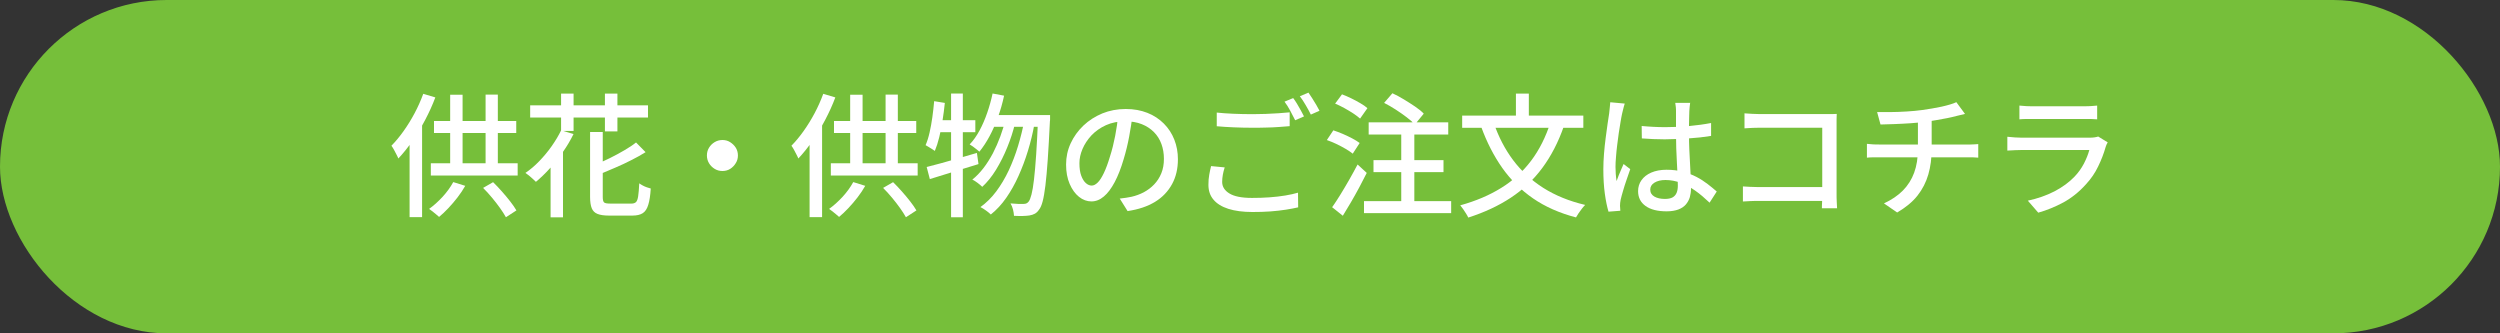 <?xml version="1.0" encoding="UTF-8"?><svg id="Layer_2" xmlns="http://www.w3.org/2000/svg" viewBox="0 0 300 40"><rect x="0" y="0" width="300" height="40" fill="#333333" stroke="none"/><defs><style>.cls-1{fill:#fff;}.cls-2{fill:#76bf3a;}</style></defs><g id="other"><rect class="cls-2" y="0" width="300" height="40" rx="20" ry="20"/><path class="cls-1" d="m50.8,11.26l1.44.43c-.34.91-.75,1.81-1.22,2.7-.47.9-.98,1.74-1.53,2.53-.55.79-1.11,1.49-1.69,2.1-.04-.12-.12-.27-.22-.47-.1-.2-.21-.39-.31-.59-.11-.2-.21-.35-.3-.47.5-.51.99-1.1,1.46-1.76s.91-1.37,1.32-2.14.75-1.54,1.04-2.33Zm-1.66,4.27l1.49-1.47.02.02v11.98h-1.5v-10.53Zm5.25,6.32l1.44.45c-.27.47-.57.93-.92,1.38s-.71.88-1.1,1.29c-.38.41-.76.76-1.12,1.06-.1-.08-.22-.19-.36-.31-.14-.12-.29-.24-.44-.36-.15-.12-.28-.21-.4-.29.55-.39,1.09-.88,1.62-1.45.52-.57.95-1.16,1.28-1.77Zm-2.69-2.26h10.42v1.47h-10.42v-1.47Zm.38-5.07h9.87v1.44h-9.87v-1.44Zm1.94-3.15h1.49v8.99h-1.49v-8.99Zm3.95,11.18l1.2-.69c.36.35.72.73,1.08,1.14s.69.8.99,1.19c.3.39.55.74.73,1.06l-1.26.82c-.18-.33-.42-.7-.71-1.11-.29-.41-.62-.83-.97-1.25-.35-.42-.7-.81-1.06-1.16Zm.3-11.2h1.47v9.02h-1.47v-9.02Z"/><path class="cls-1" d="m67.33,15.63l1.49.46c-.36.74-.79,1.46-1.28,2.16-.49.7-1.01,1.36-1.57,1.97-.55.61-1.11,1.14-1.66,1.6-.1-.1-.22-.21-.37-.35s-.3-.27-.46-.4c-.16-.13-.3-.23-.43-.32.58-.39,1.13-.86,1.66-1.41s1.02-1.13,1.47-1.77.84-1.28,1.16-1.94Zm-3.71-2.99h14.14v1.46h-14.14v-1.46Zm2.45,6.16l1.47-1.49.02.02v8.75h-1.49v-7.28Zm1.26-7.57h1.5v4.48h-1.5v-4.48Zm3.5,4.61h1.5v7.79c0,.34.05.56.16.66.11.1.36.14.75.14h2.54c.23,0,.41-.06.54-.18.12-.12.21-.36.26-.71.05-.35.1-.86.13-1.54.12.09.26.17.42.26.16.09.33.16.5.22.18.06.33.1.46.14-.05.83-.15,1.49-.3,1.96-.14.47-.36.81-.66,1-.29.19-.71.29-1.24.29h-2.82c-.59,0-1.04-.07-1.37-.2-.33-.13-.56-.36-.69-.68-.13-.32-.2-.77-.2-1.36v-7.78Zm5.49,1.25l1.15,1.17c-.51.32-1.08.64-1.7.95-.62.32-1.26.62-1.92.9-.66.29-1.3.56-1.93.82-.05-.16-.13-.35-.23-.58-.1-.22-.21-.41-.31-.56.6-.25,1.2-.52,1.81-.82.61-.3,1.19-.62,1.74-.94.55-.32,1.02-.63,1.4-.94Zm-3.73-5.86h1.5v4.54h-1.5v-4.54Z"/><path class="cls-1" d="m86.69,16.8c.34,0,.65.08.93.26s.5.39.67.66c.17.27.26.58.26.94,0,.33-.08.64-.26.92-.17.28-.39.51-.66.68-.27.17-.58.26-.94.26-.33,0-.64-.08-.92-.25-.28-.17-.51-.39-.68-.67-.17-.28-.26-.59-.26-.94s.08-.65.25-.93.39-.5.67-.67c.28-.17.59-.26.94-.26Z"/><path class="cls-1" d="m98.8,11.26l1.44.43c-.34.91-.75,1.81-1.22,2.7-.47.9-.98,1.74-1.53,2.53-.55.79-1.11,1.49-1.69,2.1-.04-.12-.12-.27-.22-.47-.1-.2-.21-.39-.31-.59-.11-.2-.21-.35-.3-.47.5-.51.99-1.1,1.46-1.76s.91-1.37,1.32-2.14.75-1.54,1.04-2.33Zm-1.66,4.27l1.49-1.47.02.02v11.98h-1.5v-10.53Zm5.25,6.32l1.44.45c-.27.47-.57.93-.92,1.38s-.71.88-1.1,1.29c-.38.41-.76.76-1.12,1.06-.1-.08-.22-.19-.36-.31-.14-.12-.29-.24-.44-.36-.15-.12-.28-.21-.4-.29.55-.39,1.09-.88,1.62-1.45.52-.57.95-1.16,1.28-1.77Zm-2.69-2.26h10.42v1.47h-10.42v-1.47Zm.38-5.07h9.87v1.44h-9.87v-1.44Zm1.94-3.15h1.49v8.99h-1.49v-8.99Zm3.95,11.18l1.2-.69c.36.35.72.73,1.08,1.14s.69.8.99,1.19c.3.39.55.74.73,1.06l-1.26.82c-.18-.33-.42-.7-.71-1.11-.29-.41-.62-.83-.97-1.25-.35-.42-.7-.81-1.06-1.16Zm.3-11.2h1.47v9.02h-1.47v-9.02Z"/><path class="cls-1" d="m112.1,12.14l1.28.21c-.07.71-.17,1.42-.28,2.13-.11.7-.24,1.37-.39,1.98-.15.62-.33,1.17-.53,1.65-.08-.06-.19-.14-.33-.22-.13-.09-.27-.17-.42-.26-.14-.09-.26-.16-.36-.21.19-.44.35-.94.48-1.52.13-.58.24-1.18.33-1.82.09-.64.16-1.29.22-1.94Zm-.9,7.9c.51-.13,1.1-.28,1.75-.46.66-.18,1.35-.38,2.08-.59.73-.21,1.46-.43,2.2-.64l.19,1.34c-1,.31-2.02.62-3.06.94-1.04.32-1.96.61-2.78.86l-.38-1.46Zm1.15-5.62h4.69v1.44h-4.96l.27-1.44Zm1.78-3.2h1.41v14.85h-1.41v-14.85Zm4.98,0l1.38.26c-.19.89-.43,1.74-.73,2.56-.29.82-.63,1.59-1.01,2.3-.38.71-.79,1.33-1.22,1.86-.09-.07-.2-.17-.34-.28-.14-.11-.28-.22-.43-.33s-.28-.19-.4-.26c.45-.47.84-1.03,1.19-1.68.35-.65.65-1.35.91-2.1s.48-1.53.65-2.33Zm1.57,3.04l1.12.56c-.22.93-.53,1.88-.92,2.84-.39.97-.84,1.86-1.35,2.7-.51.83-1.07,1.52-1.66,2.06-.14-.14-.32-.29-.54-.46s-.43-.3-.65-.41c.47-.37.91-.83,1.33-1.37.42-.54.79-1.14,1.14-1.79.34-.66.64-1.34.9-2.05.26-.71.47-1.41.64-2.09Zm2.26.14l1.18.54c-.19,1.07-.45,2.12-.77,3.17-.32,1.05-.7,2.05-1.13,3.01-.43.96-.92,1.83-1.47,2.62-.55.79-1.17,1.46-1.85,2-.14-.14-.33-.3-.57-.47s-.47-.32-.68-.42c.7-.5,1.34-1.13,1.9-1.88s1.06-1.59,1.5-2.52c.43-.93.81-1.91,1.12-2.94s.57-2.07.76-3.11Zm-3.68-.59h5.95v1.41h-6.61l.66-1.41Zm5.31,0h1.44v.46c0,.11,0,.21-.02.28-.09,1.81-.17,3.35-.26,4.61-.09,1.26-.18,2.29-.28,3.1-.1.81-.21,1.45-.33,1.9-.12.46-.26.78-.42.98-.17.25-.35.42-.53.51-.18.1-.4.17-.66.21-.21.03-.48.05-.81.06-.33,0-.66,0-1.02-.02-.01-.22-.05-.48-.12-.76-.07-.28-.17-.53-.3-.73.34.03.65.05.93.06.28,0,.49,0,.64,0,.14,0,.25-.02.34-.06.09-.04.18-.11.27-.22.12-.15.23-.43.34-.85s.21-1.01.3-1.79.18-1.77.26-2.98c.08-1.21.16-2.68.23-4.41v-.35Z"/><path class="cls-1" d="m135.91,13.79c-.11.82-.24,1.69-.41,2.6s-.39,1.82-.66,2.71c-.32,1.09-.68,2.01-1.08,2.76-.4.75-.83,1.33-1.3,1.72-.47.4-.97.59-1.49.59s-1.03-.18-1.49-.55c-.46-.37-.83-.88-1.12-1.55-.29-.67-.43-1.44-.43-2.33s.18-1.74.55-2.54c.37-.8.88-1.51,1.53-2.13.65-.62,1.41-1.1,2.27-1.46.86-.35,1.8-.53,2.8-.53s1.83.16,2.6.46,1.43.74,1.98,1.29c.55.55.97,1.19,1.26,1.93.29.74.43,1.52.43,2.35,0,1.12-.23,2.12-.7,2.98s-1.14,1.58-2.04,2.13c-.9.55-2,.92-3.3,1.11l-.94-1.5c.28-.03.53-.07.77-.1.23-.04.45-.08.66-.12.51-.12,1-.3,1.46-.54.46-.25.88-.56,1.24-.94.36-.38.65-.82.86-1.34.21-.51.31-1.09.31-1.73s-.1-1.23-.3-1.78c-.2-.55-.5-1.03-.9-1.43s-.88-.72-1.46-.95c-.58-.23-1.23-.34-1.95-.34-.88,0-1.65.15-2.34.46-.68.31-1.26.72-1.74,1.22-.47.51-.83,1.05-1.08,1.64-.25.59-.37,1.15-.37,1.7,0,.61.07,1.11.22,1.51.15.4.34.7.56.89s.45.29.69.29.47-.12.72-.36c.25-.24.49-.62.74-1.14.25-.52.5-1.19.74-2,.25-.77.45-1.59.62-2.46s.29-1.72.36-2.55l1.71.03Z"/><path class="cls-1" d="m146.96,20.1c-.1.3-.17.59-.22.87-.05.28-.08.57-.08.86,0,.57.29,1.03.86,1.38.58.36,1.48.54,2.72.54.73,0,1.43-.02,2.1-.07.68-.05,1.31-.12,1.9-.22.59-.1,1.09-.21,1.52-.34l.02,1.76c-.42.1-.91.19-1.47.28-.57.09-1.19.16-1.86.21-.68.05-1.39.07-2.15.07-1.15,0-2.12-.13-2.9-.38-.78-.25-1.38-.62-1.78-1.1-.41-.48-.61-1.07-.61-1.78,0-.44.03-.85.1-1.22.07-.38.14-.72.22-1.03l1.65.16Zm-.94-6.59c.58.06,1.23.11,1.96.14.73.03,1.51.05,2.33.05.51,0,1.03-.01,1.57-.03.53-.02,1.05-.05,1.54-.08.5-.03.94-.07,1.34-.11v1.66c-.36.03-.79.06-1.3.1s-1.03.06-1.58.07c-.55.02-1.07.02-1.58.02-.81,0-1.57-.02-2.27-.05s-1.38-.07-2.02-.13v-1.65Zm9.17-1.73c.14.18.29.41.45.67.16.27.31.53.46.8.15.27.28.51.38.72l-1.06.46c-.16-.33-.36-.71-.59-1.14-.23-.43-.46-.79-.69-1.09l1.04-.43Zm1.82-.67c.14.19.29.42.46.69.17.27.33.53.49.8s.28.5.38.69l-1.04.46c-.17-.35-.38-.73-.62-1.14-.24-.41-.47-.77-.7-1.06l1.02-.43Z"/><path class="cls-1" d="m159.22,16.81l.78-1.17c.36.12.74.26,1.14.43.39.17.77.35,1.13.54.36.19.65.37.89.55l-.83,1.28c-.22-.18-.51-.37-.86-.58-.35-.2-.71-.4-1.1-.58-.39-.19-.77-.34-1.14-.47Zm.64,8.05c.29-.41.61-.89.96-1.46.35-.57.71-1.17,1.07-1.8.36-.63.7-1.26,1.02-1.86l1.1,1.01c-.28.55-.58,1.13-.9,1.74s-.66,1.19-.99,1.77c-.34.58-.66,1.12-.98,1.63l-1.28-1.02Zm.35-12.42l.83-1.12c.35.13.72.29,1.11.48.39.19.76.39,1.1.59.35.2.63.4.84.59l-.88,1.25c-.21-.19-.49-.4-.82-.62-.34-.22-.69-.43-1.07-.64s-.75-.39-1.11-.54Zm3.47,11.7h10.46v1.44h-10.46v-1.44Zm.56-9.46h9.55v1.46h-9.55v-1.46Zm.58,4.54h8.4v1.44h-8.4v-1.44Zm1.28-6.88l.99-1.15c.44.2.9.45,1.38.74.48.29.93.58,1.36.87.43.29.77.57,1.02.84l-1.07,1.3c-.25-.27-.57-.56-.98-.87-.41-.31-.85-.62-1.33-.93-.47-.3-.93-.57-1.37-.79Zm2.05,2.83h1.57v9.6h-1.57v-9.6Z"/><path class="cls-1" d="m186.05,14.65l1.62.48c-.67,1.93-1.54,3.6-2.59,5.02s-2.32,2.61-3.79,3.58-3.17,1.76-5.1,2.38c-.05-.13-.14-.28-.25-.46-.11-.18-.23-.37-.36-.55-.13-.19-.25-.34-.35-.46,1.88-.52,3.52-1.22,4.93-2.1,1.41-.87,2.6-1.96,3.58-3.26.98-1.3,1.75-2.84,2.33-4.63Zm-10.59-.78h14.54v1.47h-14.54v-1.47Zm3.79.88c.57,1.66,1.34,3.15,2.32,4.46.98,1.31,2.19,2.42,3.63,3.34,1.44.91,3.11,1.59,5.02,2.04-.12.12-.25.27-.39.45-.14.18-.28.37-.4.55-.12.19-.23.35-.31.5-1.98-.52-3.7-1.28-5.15-2.28-1.45-1-2.68-2.22-3.7-3.66-1.01-1.44-1.86-3.09-2.53-4.94l1.5-.46Zm2.66-3.52h1.55v3.54h-1.55v-3.54Z"/><path class="cls-1" d="m194.96,12.46c-.03.09-.07.21-.11.37-.04.16-.08.32-.12.48-.04.16-.07.29-.09.38-.05.26-.12.58-.18.98-.07.4-.14.84-.21,1.31s-.13.96-.19,1.45c-.06.49-.11.96-.14,1.41-.04.45-.06.84-.06,1.18,0,.28.01.56.03.84.02.28.05.57.1.87.07-.22.16-.46.26-.7.1-.24.19-.48.3-.71.1-.23.19-.45.28-.64l.8.62c-.14.41-.29.84-.45,1.3s-.3.9-.42,1.32-.22.76-.28,1.04c-.02.11-.04.23-.06.38s-.02.26-.02.36c.01.07.02.17.02.28,0,.11.01.22.02.31l-1.42.11c-.17-.57-.32-1.28-.44-2.15-.12-.87-.18-1.85-.18-2.94,0-.6.03-1.22.08-1.86.05-.65.12-1.28.2-1.9.08-.62.16-1.18.23-1.7.07-.51.14-.93.19-1.25.02-.2.05-.42.07-.66s.04-.46.06-.67l1.74.16Zm7.86-.14c-.02.16-.04.33-.06.5-.02.17-.03.34-.04.5-.01.18-.02.42-.02.72,0,.3-.01.62-.02.97,0,.35,0,.69,0,1.03,0,.67.01,1.32.04,1.94.03.62.06,1.21.09,1.76.03.55.06,1.07.08,1.56s.03.93.03,1.32c0,.36-.05.71-.14,1.04-.1.33-.26.62-.48.88-.22.26-.53.46-.9.6-.38.14-.84.22-1.4.22-1.09,0-1.93-.21-2.53-.64s-.9-1.02-.9-1.79c0-.49.14-.93.41-1.31.27-.38.66-.69,1.17-.91.51-.22,1.12-.34,1.83-.34s1.37.08,1.95.23c.59.16,1.13.36,1.63.62.5.26.95.55,1.35.86s.77.61,1.1.9l-.86,1.34c-.58-.55-1.15-1.04-1.72-1.44s-1.15-.72-1.74-.94c-.59-.22-1.2-.34-1.84-.34-.54,0-.98.11-1.32.32-.34.21-.5.49-.5.83,0,.37.17.65.5.84.33.19.75.28,1.26.28.39,0,.7-.06.93-.19.22-.13.38-.31.48-.56.1-.25.14-.53.14-.86,0-.28-.01-.65-.03-1.13s-.05-1-.08-1.57c-.03-.57-.06-1.16-.08-1.76-.02-.6-.03-1.18-.03-1.74v-2.7c0-.14,0-.31-.02-.5-.02-.2-.04-.37-.07-.52h1.81Zm-5.81,2.8c.46.04.92.08,1.37.1s.92.04,1.4.04c.96,0,1.92-.04,2.88-.13.96-.09,1.85-.21,2.67-.37v1.55c-.85.14-1.76.24-2.71.3-.96.06-1.91.1-2.86.11-.47,0-.92-.01-1.37-.03-.44-.02-.9-.05-1.37-.08l-.02-1.5Z"/><path class="cls-1" d="m209.14,22.37c.23.01.52.03.85.05.33.02.67.03,1.01.03h8.61v1.66h-8.54c-.32,0-.66,0-1.02.02-.36.01-.66.03-.9.05v-1.81Zm.19-8.77c.29.02.6.04.94.06.34.02.65.03.91.03h7.95c.21,0,.44,0,.7,0,.25,0,.45-.01.58-.02-.01.18-.02.4-.02.65,0,.25,0,.48,0,.7v8.27c0,.28,0,.58.02.92s.03.59.04.78h-1.82c0-.18,0-.41.02-.68,0-.27.02-.55.02-.84v-8.14h-7.47c-.31,0-.65,0-1.01.02-.36.01-.65.03-.85.05v-1.78Z"/><path class="cls-1" d="m224.03,17.26c.19.02.42.04.67.06s.51.02.77.02h10.58c.12,0,.26,0,.42,0,.17,0,.33-.01.5-.02.17-.01.31-.02.42-.03v1.63c-.19-.02-.41-.03-.64-.04-.23,0-.46,0-.67,0h-10.59c-.25,0-.5,0-.76,0-.26,0-.49.02-.7.04v-1.65Zm1.22-3.81c.42.01.94.01,1.56,0,.62,0,1.28-.03,1.97-.07.69-.04,1.32-.1,1.9-.18.37-.05.76-.11,1.16-.18.4-.07.78-.14,1.15-.22s.7-.17,1.01-.26c.3-.09.56-.18.76-.28l1.04,1.41c-.21.05-.41.1-.58.14s-.33.08-.46.11c-.32.09-.68.17-1.07.25-.4.08-.81.16-1.25.23-.44.07-.86.14-1.28.21-.6.07-1.23.13-1.9.18-.67.04-1.32.08-1.94.1-.62.02-1.18.04-1.66.05l-.4-1.47Zm.82,10.96c.92-.43,1.68-.94,2.28-1.55s1.05-1.32,1.35-2.14.45-1.76.45-2.82v-3.47l1.65-.21v3.66c0,1.1-.13,2.11-.4,3.05-.27.93-.7,1.78-1.3,2.54-.6.76-1.42,1.43-2.44,2.03l-1.58-1.09Z"/><path class="cls-1" d="m252.93,17.07c-.05.09-.1.18-.15.29s-.08.2-.1.27c-.22.78-.52,1.56-.9,2.34-.37.78-.86,1.49-1.46,2.14-.82.92-1.73,1.64-2.71,2.18-.99.53-1.99.94-3.02,1.23l-1.25-1.44c1.16-.25,2.22-.62,3.18-1.11.96-.5,1.77-1.09,2.42-1.77.46-.48.83-1,1.13-1.57.29-.57.51-1.11.65-1.63h-8.14c-.19,0-.45,0-.76.02s-.63.03-.94.05v-1.66c.32.03.62.06.91.08s.55.03.78.03h8.19c.22,0,.42-.01.6-.04s.32-.06.42-.1l1.14.7Zm-10.59-4.4c.21.02.46.04.73.06.27.02.54.02.81.02h6.22c.26,0,.53,0,.82-.02.29-.02.54-.04.74-.06v1.65c-.2-.02-.45-.03-.74-.04-.29,0-.57,0-.85,0h-6.21c-.26,0-.52,0-.79,0-.27,0-.52.02-.74.04v-1.65Z"/></g></svg>